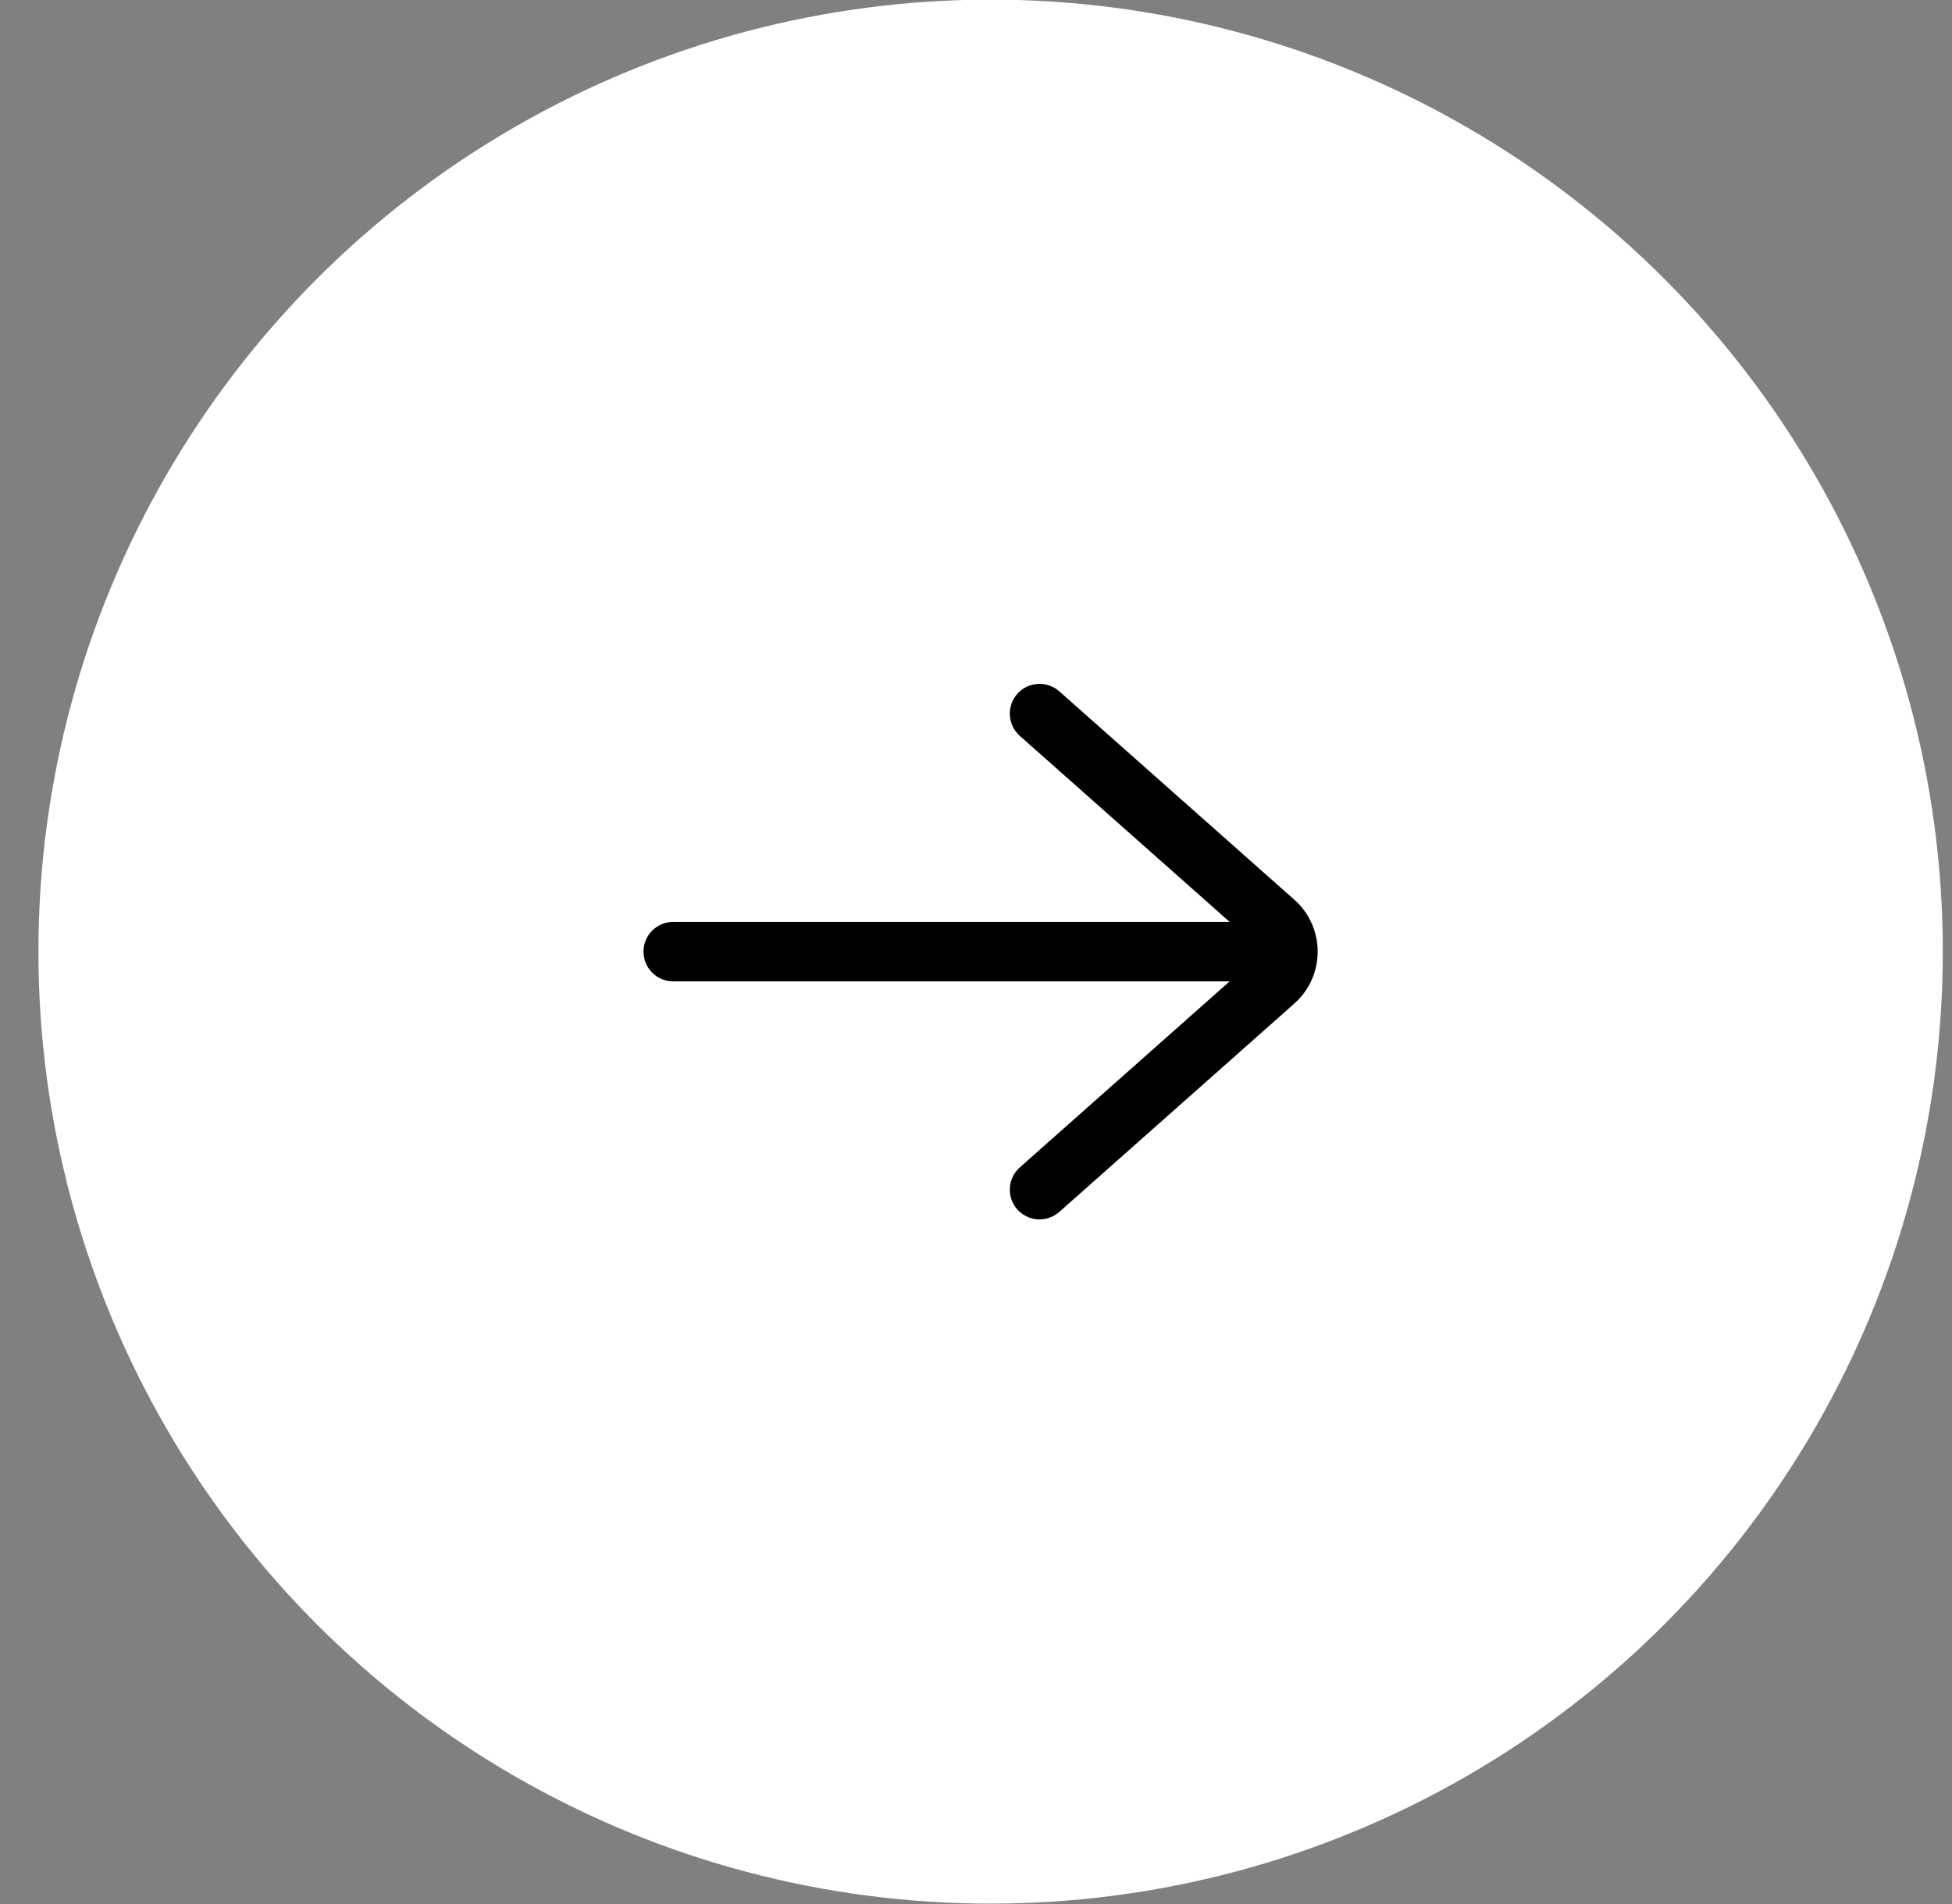 <svg width="41" height="40" viewBox="0 0 41 40" fill="none" xmlns="http://www.w3.org/2000/svg">
<rect x="0" y="0" width="41" height="40" fill="#808080" stroke="none"/>
<circle cx="20.807" cy="19.992" r="20" fill="white"/>
<path fill-rule="evenodd" clip-rule="evenodd" d="M22.25 14.524C21.991 14.295 21.596 14.319 21.367 14.577C21.139 14.836 21.162 15.231 21.421 15.46L25.827 19.367L14.141 19.367C13.795 19.367 13.516 19.647 13.516 19.992C13.516 20.337 13.795 20.617 14.141 20.617L25.827 20.617L21.421 24.524C21.162 24.753 21.139 25.148 21.367 25.407C21.596 25.665 21.991 25.689 22.25 25.46L27.186 21.083C27.84 20.503 27.84 19.481 27.186 18.901L22.25 14.524Z" fill="black"/>
</svg>
